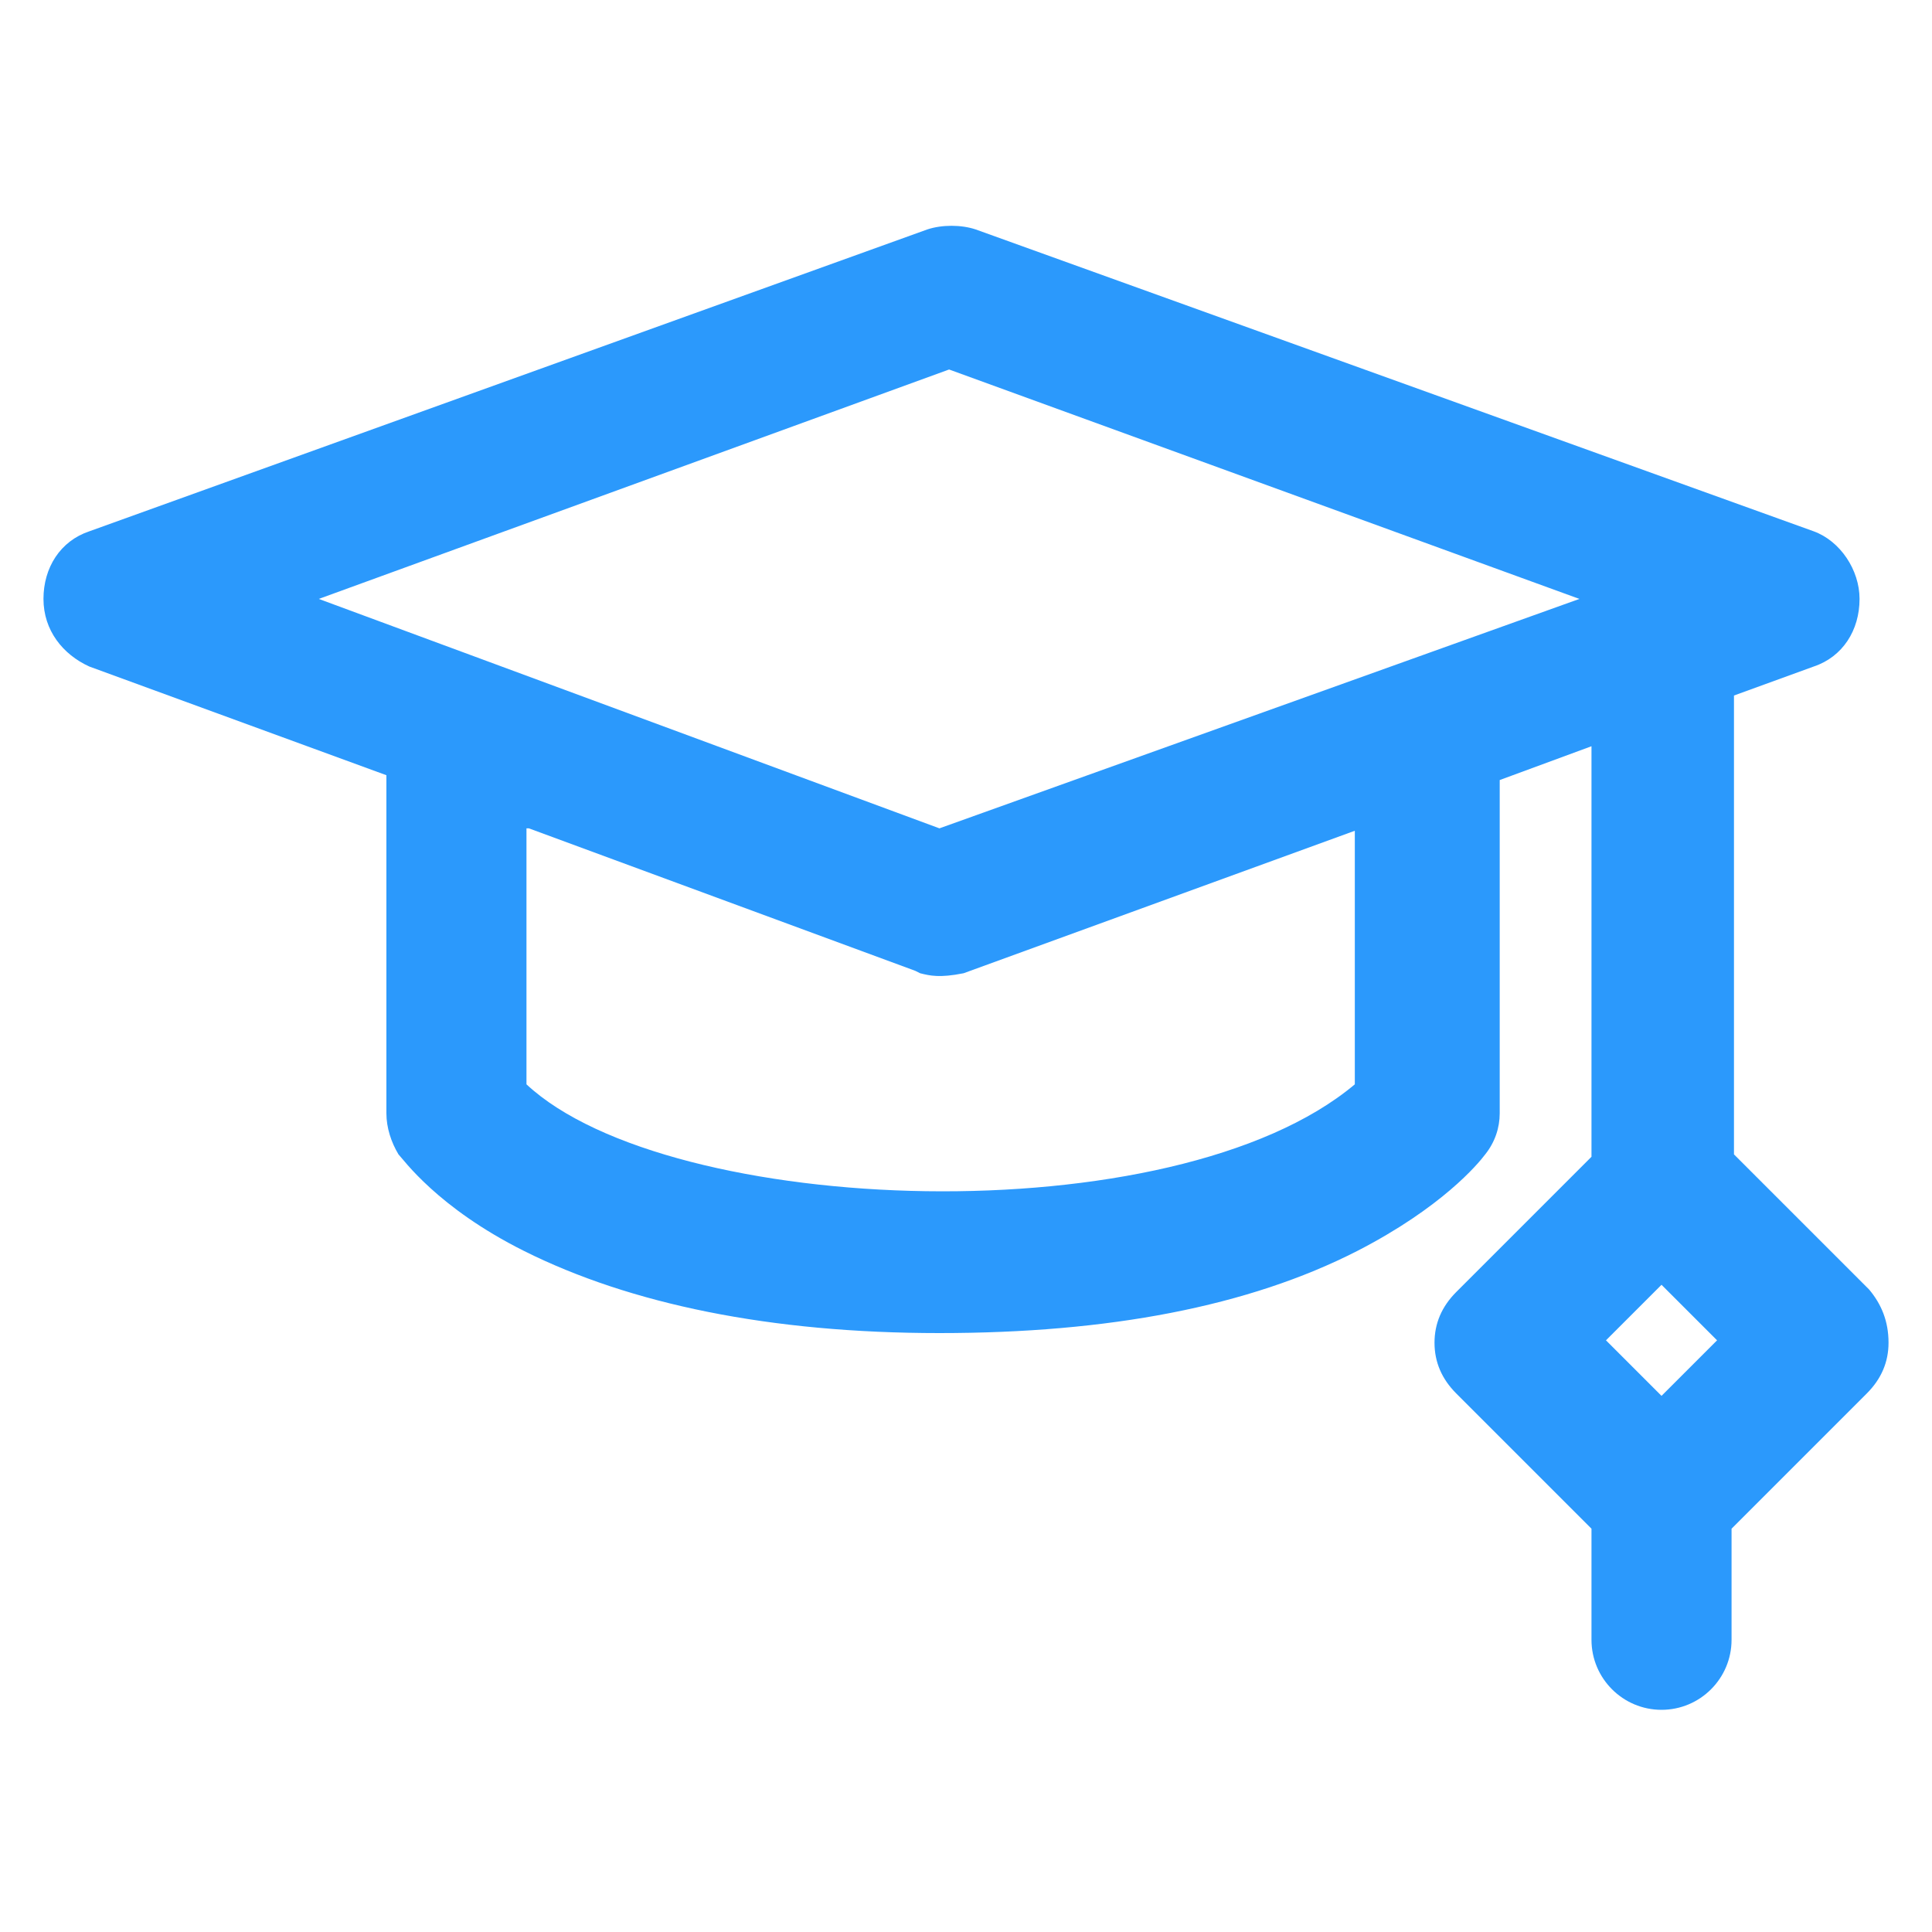 <?xml version="1.0" encoding="utf-8"?>
<!-- Generator: Adobe Illustrator 24.0.0, SVG Export Plug-In . SVG Version: 6.00 Build 0)  -->
<svg version="1.1" id="Layer_1" xmlns="http://www.w3.org/2000/svg" xmlns:xlink="http://www.w3.org/1999/xlink" x="0px" y="0px"
	 viewBox="0 0 80 80" style="enable-background:new 0 0 80 80;" xml:space="preserve">
<style type="text/css">
	.st0{fill:#2B99FC;}
</style>
<path class="st0" d="M77.4,53.4l-5.6-5.6V28.8l3.3-1.2c1.2-0.4,1.9-1.5,1.9-2.8c0-1.2-0.8-2.4-1.9-2.8L40.4,9.5
	c-0.6-0.2-1.4-0.2-2,0L3.7,22c-1.2,0.4-1.9,1.5-1.9,2.8s0.8,2.3,1.9,2.8L16,32.1v14c0,0.6,0.2,1.2,0.5,1.7c0.2,0.2,1.6,2.2,5.2,4
	c4.4,2.2,10.2,3.4,17.2,3.4c7,0,12.8-1.1,17.3-3.4c3.5-1.8,5-3.6,5.3-4c0.4-0.5,0.6-1.1,0.6-1.7V32.3l3.8-1.4v17l-5.6,5.6
	c-0.6,0.6-0.9,1.3-0.9,2.1c0,0.8,0.3,1.5,0.9,2.1l5.6,5.6v4.6c0,1.6,1.3,2.9,2.9,2.9s2.9-1.3,2.9-2.9v-4.6l5.6-5.6
	c0.6-0.6,0.9-1.3,0.9-2.1C78.2,54.7,77.9,54,77.4,53.4z M65.4,24.8l-26.5,9.5l-25.7-9.5l26.1-9.5L65.4,24.8z M21.9,34.3l16,5.9
	l0.2,0.1c0.4,0.1,0.8,0.2,1.8,0l16.2-5.9l0,10.5c-7.5,6.3-28.4,5.5-34.3,0V34.3z M71.1,55.5l-2.3,2.3l-2.3-2.3l2.3-2.3L71.1,55.5z"
	/>
</svg>
